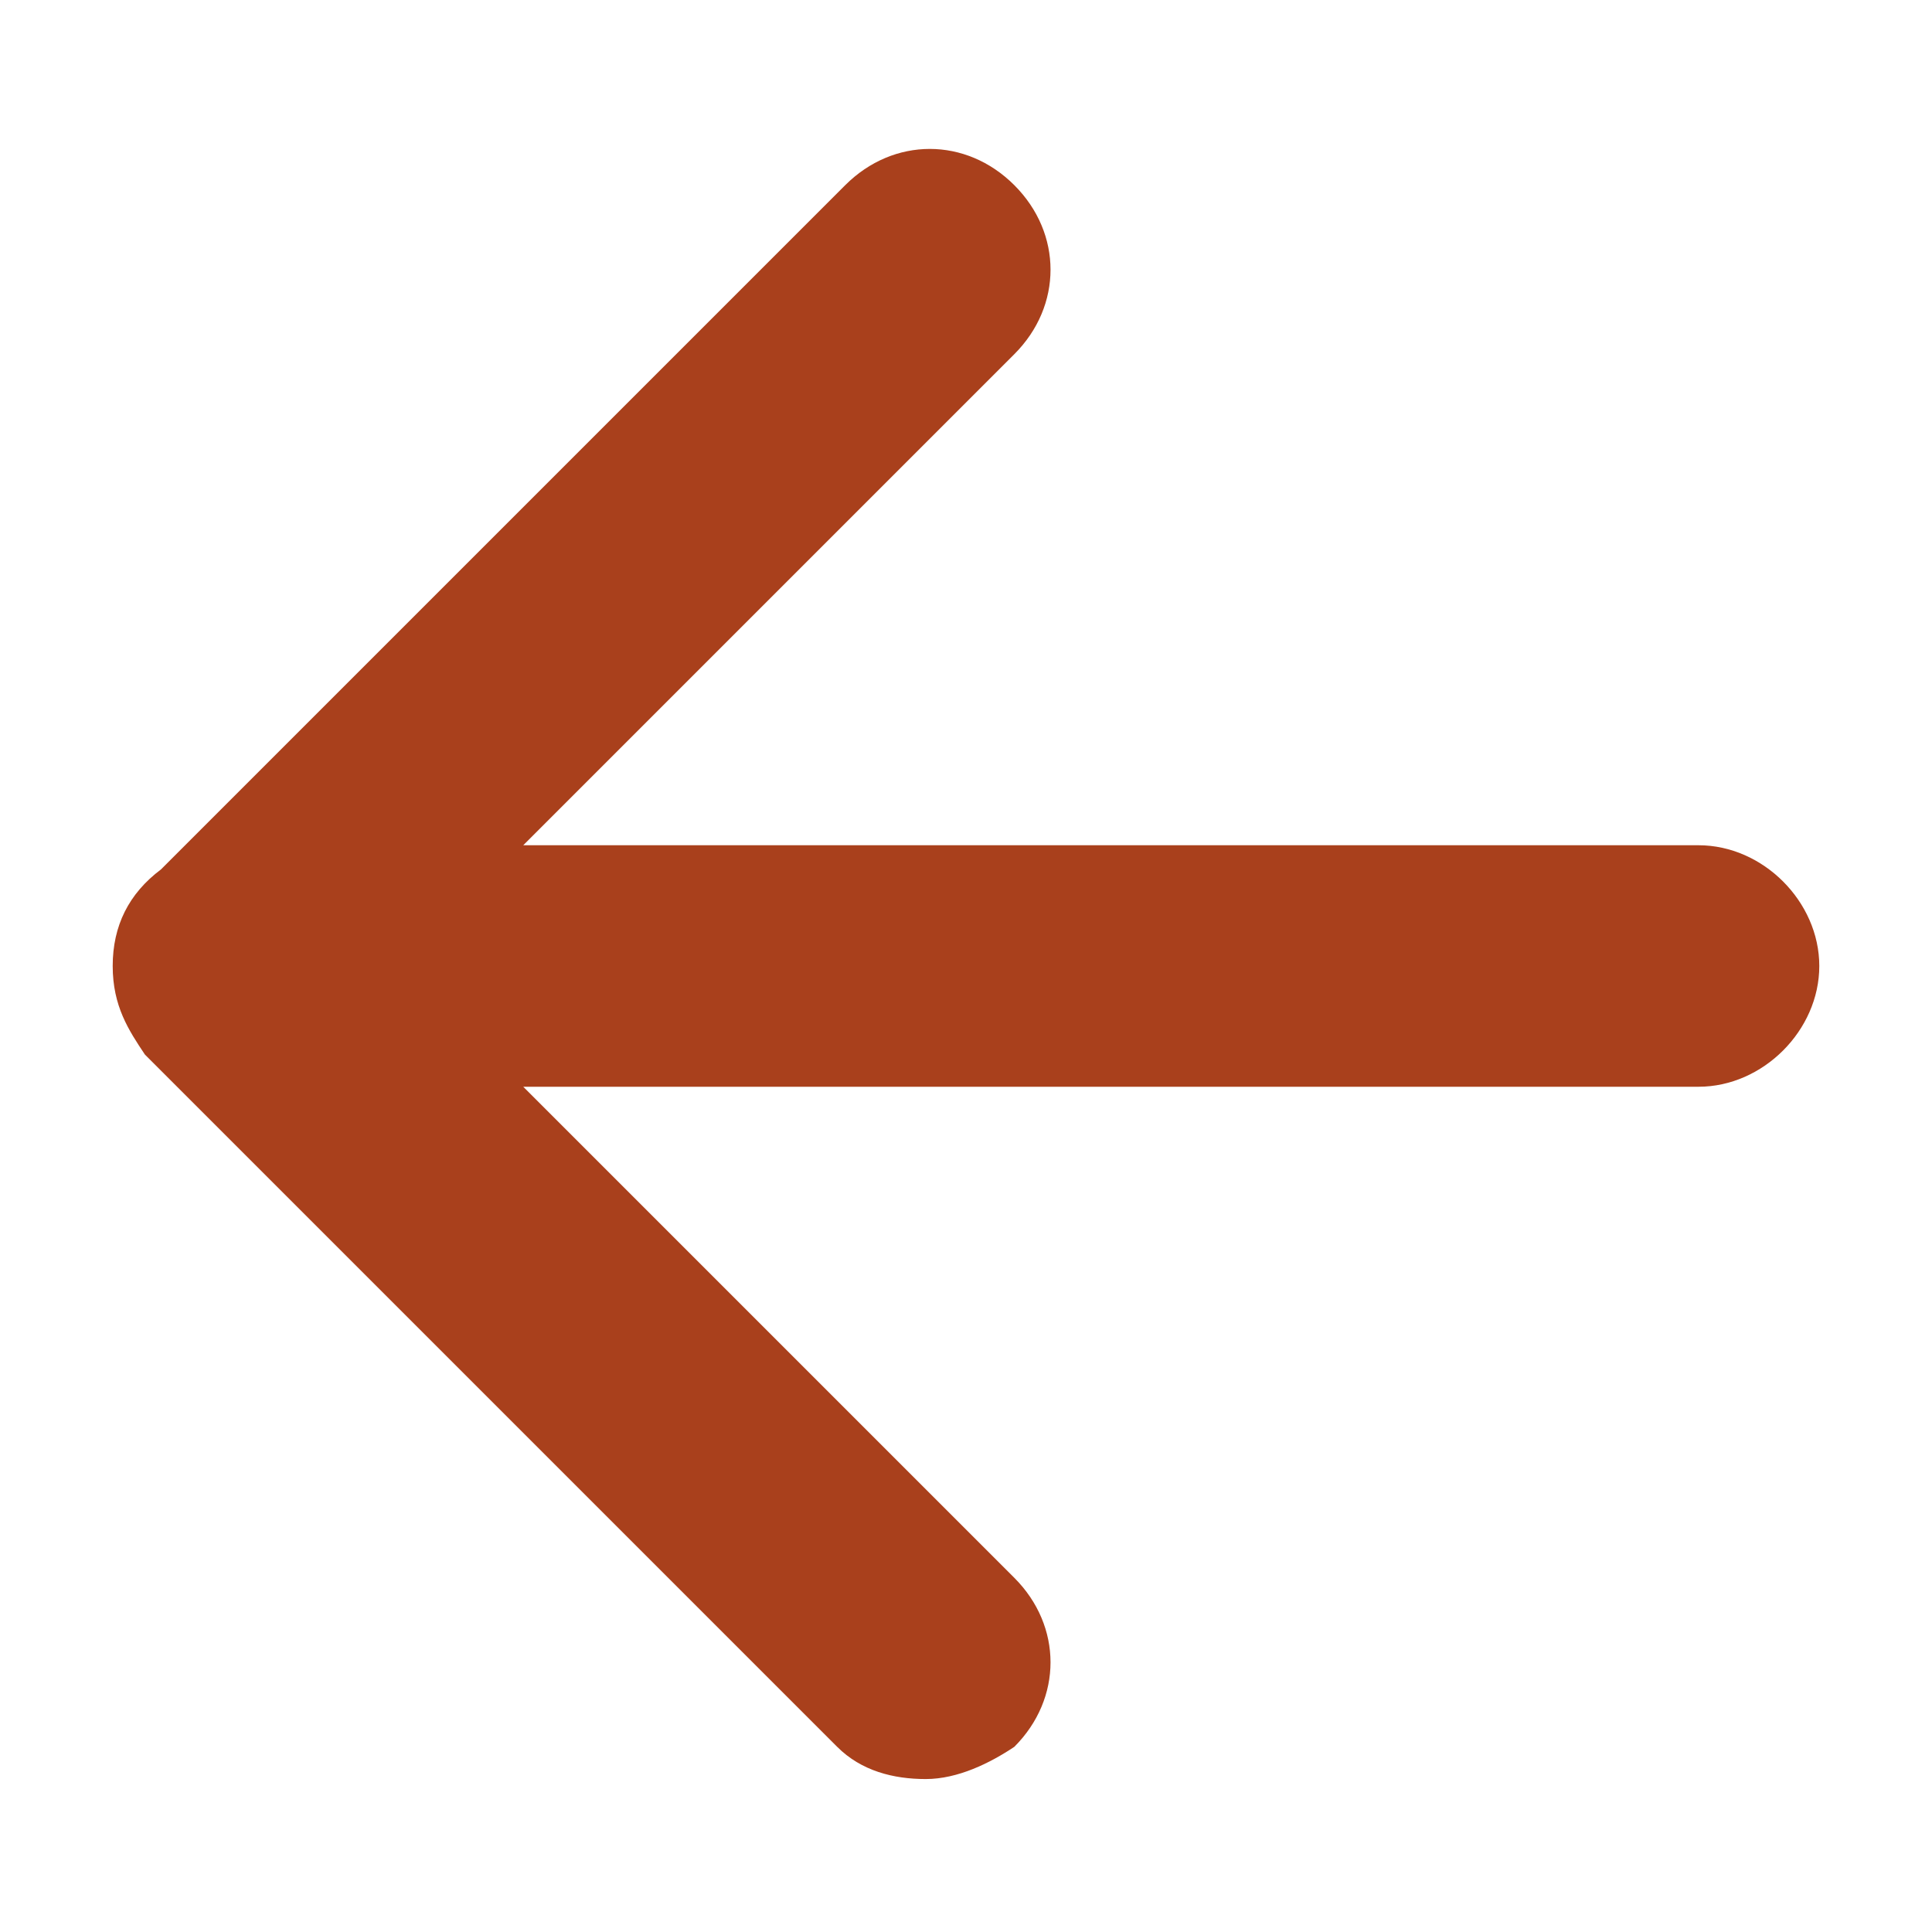 <?xml version="1.0" encoding="UTF-8"?>
<svg xmlns="http://www.w3.org/2000/svg" id="Layer_1" version="1.1" viewBox="0 0 24 24">
  <defs>
    <style>
      .st0 {
        fill: #a9401c;
      }
    </style>
  </defs>
  <path class="st0" d="M21.1,10.5H6.5l6.1-6.1c.6-.6.6-1.5,0-2.1-.6-.6-1.5-.6-2.1,0L2,10.8c-.4.3-.6.7-.6,1.2s.2.8.4,1.1l8.6,8.6c.3.3.7.4,1.1.4s.8-.2,1.1-.4c.6-.6.6-1.5,0-2.1l-6.1-6.1h14.6c.8,0,1.5-.7,1.5-1.5s-.7-1.5-1.5-1.5Z"></path>
</svg>
